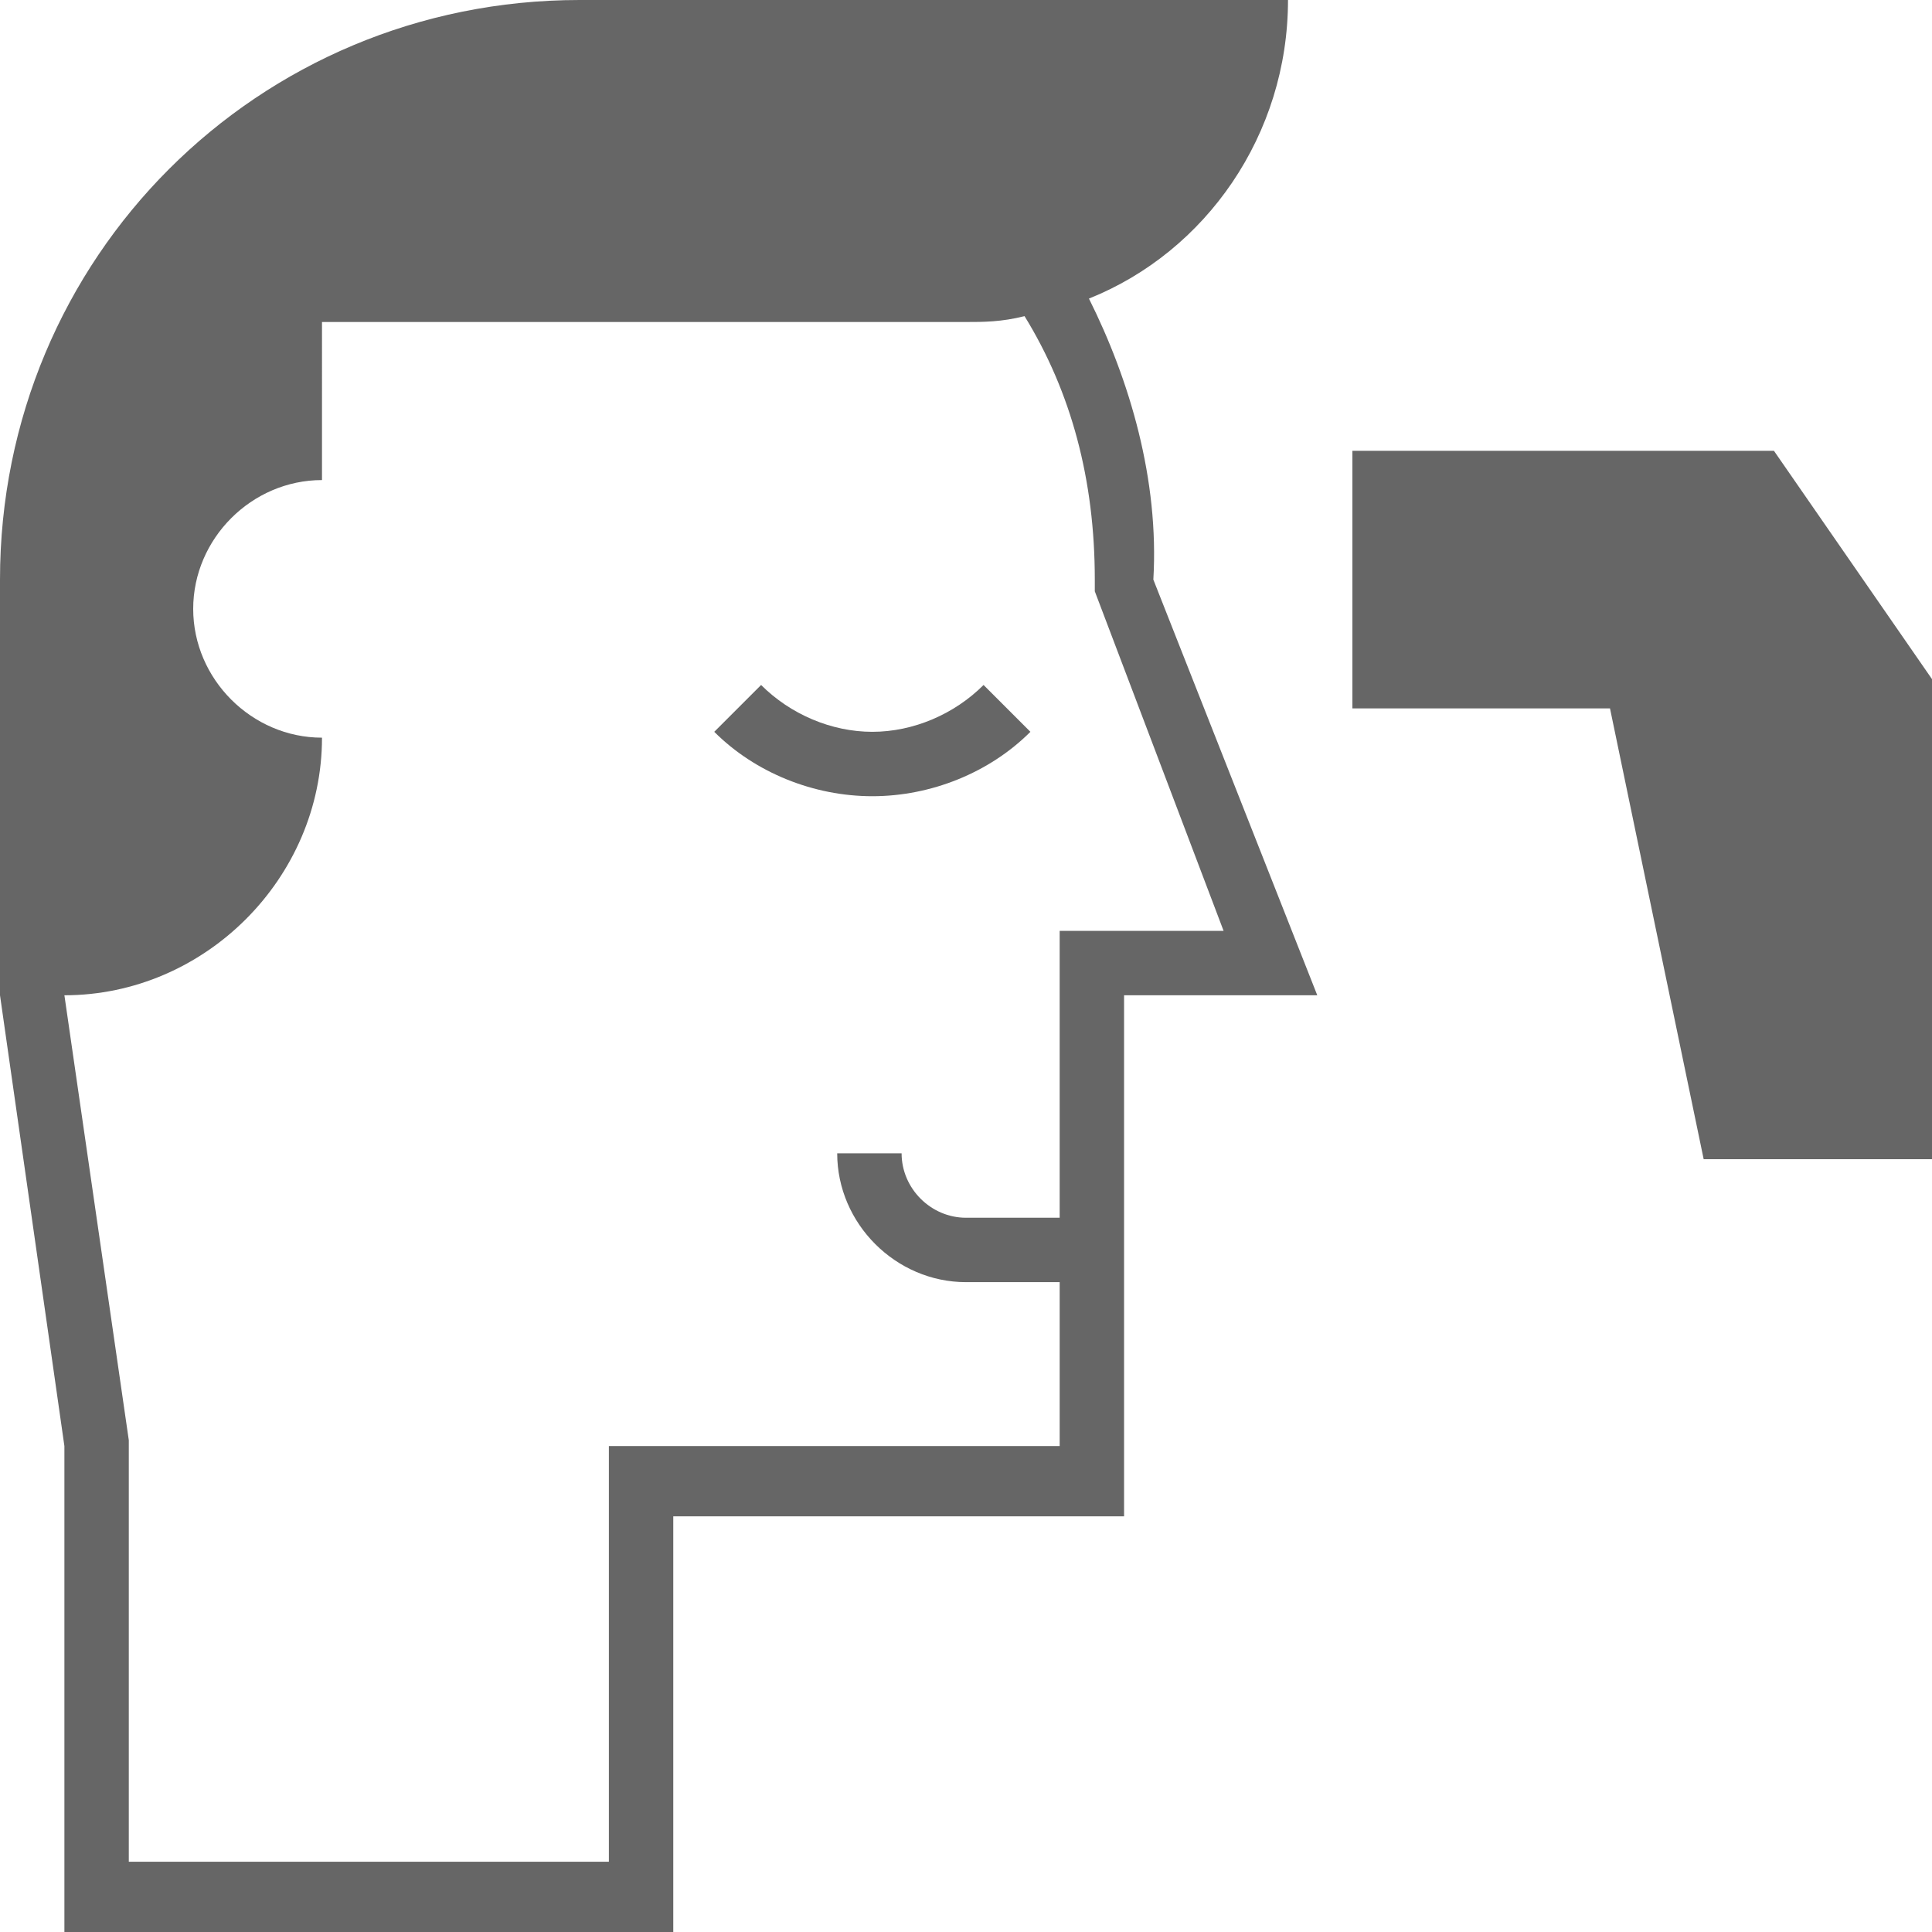 <?xml version="1.0" encoding="utf-8"?>
<!-- Generator: Adobe Illustrator 21.1.0, SVG Export Plug-In . SVG Version: 6.00 Build 0)  -->
<svg fill="#666" version="1.1" id="Layer_1" xmlns="http://www.w3.org/2000/svg" xmlns:xlink="http://www.w3.org/1999/xlink" x="0px" y="0px"
	 viewBox="0 0 33 33" style="enable-background:new 0 0 33 33;" xml:space="preserve">
<style type="text/css">
	.st0{fill:none;}
</style>
<g>
	<path class="st0" d="M18.7,9.9c0-1.6-0.5-3.2-1.2-4.5c-0.3,0.1-0.6,0.1-1,0.1h-11v2.8c-1.2,0-2.2,1-2.2,2.2s1,2.2,2.2,2.2
		c0,2.4-2,4.4-4.4,4.4l1.1,7.6v7.2h8.3v-7.1h7.7V22h-1.6c-1.2,0-2.2-1-2.2-2.2h1.1c0,0.6,0.5,1.1,1.1,1.1h1.6v-4.9h2.8l-2.2-5.8V9.9
		z M14.9,13.6c-1,0-2-0.4-2.7-1.1l0.8-0.8c0.5,0.5,1.2,0.8,1.9,0.8c0.7,0,1.4-0.3,1.9-0.8l0.8,0.8C16.8,13.2,15.9,13.6,14.9,13.6z"
		/>
	<path d="M14.9,12.5c-0.7,0-1.4-0.3-1.9-0.8l-0.8,0.8c0.7,0.7,1.7,1.1,2.7,1.1s2-0.4,2.7-1.1l-0.8-0.8
		C16.3,12.2,15.6,12.5,14.9,12.5z"/>
	<polygon points="30.3,7.7 23.1,7.7 23.1,12.1 27.5,12.1 29.1,19.8 33,19.8 33,11.6 	"/>
	<path d="M18.6,5.1C20.6,4.3,22,2.3,22,0H9.9C4.4,0,0,4.4,0,9.9V17l1.1,7.7V33h10.4v-7.1h7.7V17h3.3l-2.8-7.1
		C19.8,8.2,19.3,6.5,18.6,5.1z M18.1,15.9v4.9h-1.6c-0.6,0-1.1-0.5-1.1-1.1h-1.1c0,1.2,1,2.2,2.2,2.2h1.6v2.8h-7.7v7.1H2.2v-7.2
		L1.1,17c2.4,0,4.4-2,4.4-4.4c-1.2,0-2.2-1-2.2-2.2s1-2.2,2.2-2.2V5.5h11c0.3,0,0.6,0,1-0.1c0.8,1.3,1.2,2.8,1.2,4.5v0.2l2.2,5.8
		H18.1z"/>
</g>
</svg>
